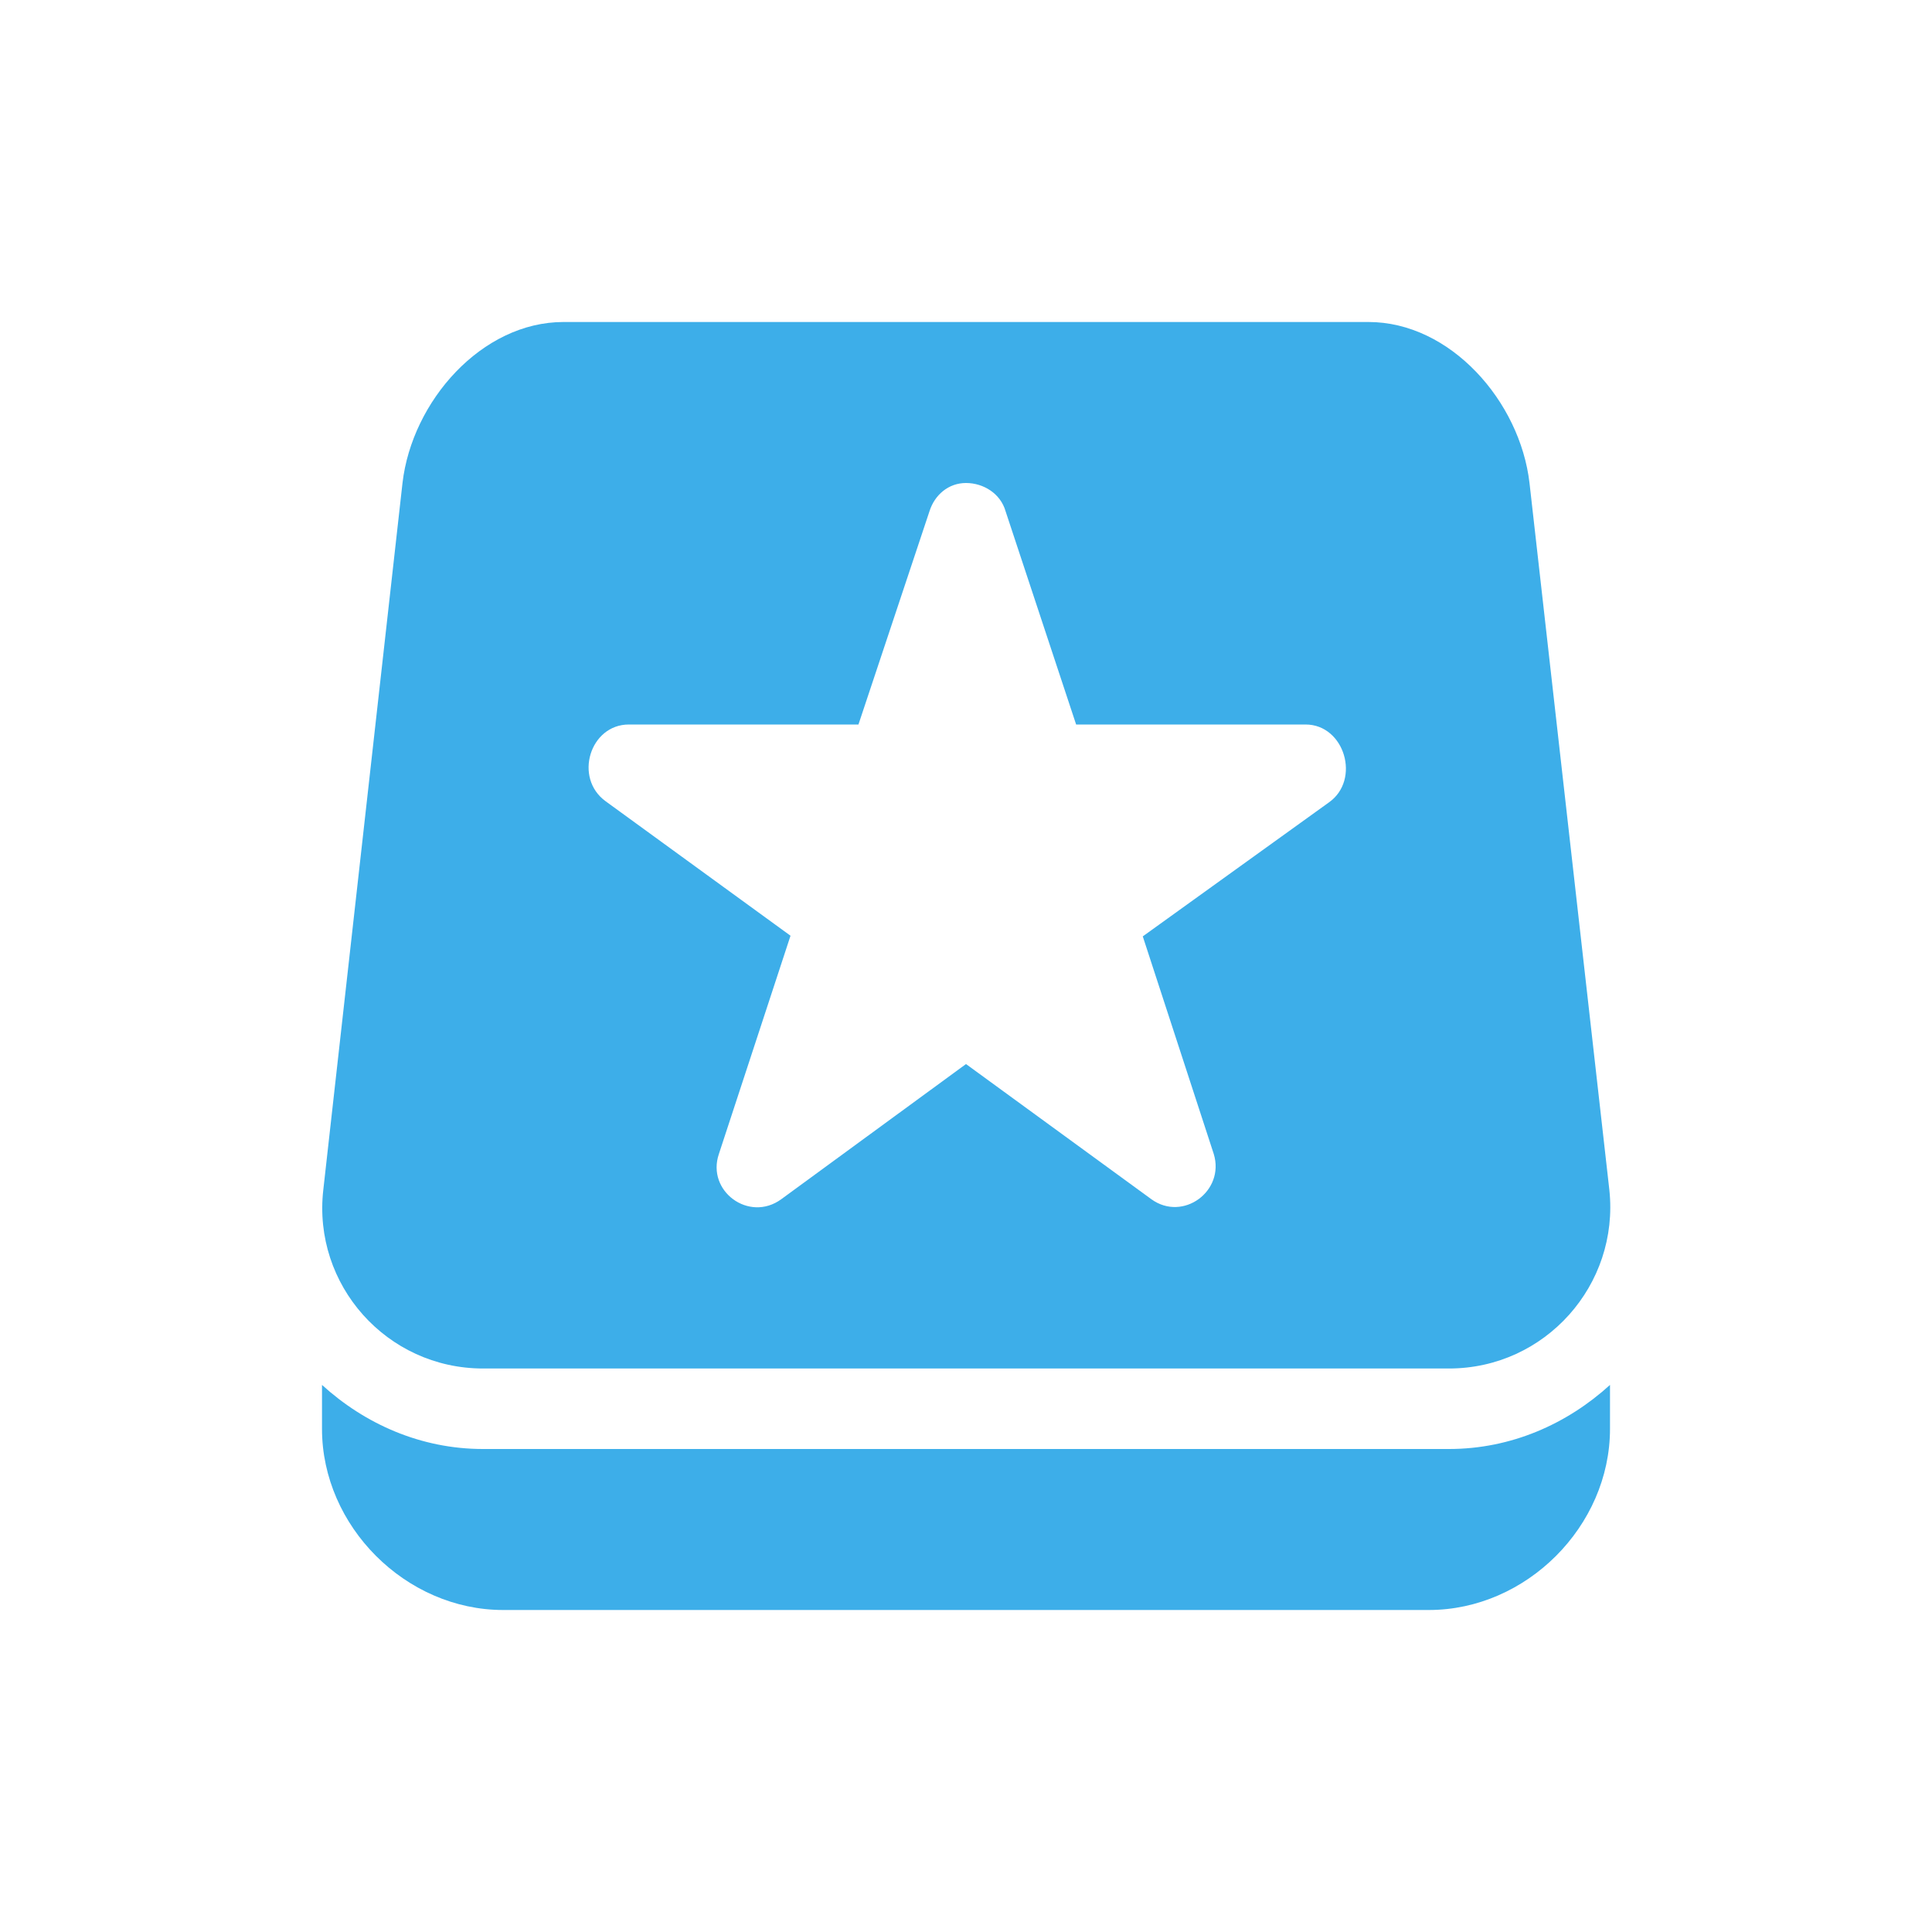 <svg xmlns="http://www.w3.org/2000/svg" width="12pt" height="12pt" version="1.1" viewBox="0 0 12 12">
 <g>
  <path style="fill:rgb(23.922%,68.235%,91.373%)" d="M 2 8.602 L 2 8.875 C 2 9.48 2.52 10 3.125 10 L 8.875 10 C 9.48 10 10 9.48 10 8.875 L 10 8.602 C 9.734 8.844 9.387 9 9 9 L 3 9 C 2.613 9 2.266 8.844 2 8.602 Z M 6 3 C 6.109 3 6.215 3.066 6.246 3.176 L 6.684 4.5 L 8.109 4.5 C 8.352 4.5 8.453 4.844 8.254 4.984 L 7.098 5.816 L 7.539 7.168 C 7.609 7.398 7.348 7.59 7.152 7.449 L 6 6.609 L 4.852 7.449 C 4.652 7.594 4.387 7.398 4.465 7.168 L 4.91 5.812 L 3.762 4.977 C 3.562 4.832 3.664 4.5 3.906 4.5 L 5.332 4.5 L 5.773 3.176 C 5.805 3.074 5.891 3 6 3 Z M 3.5 2 C 2.992 2 2.559 2.492 2.5 3 L 2.008 7.391 C 1.941 7.98 2.402 8.5 3 8.5 L 9 8.5 C 9.598 8.5 10.059 7.98 9.996 7.391 L 9.5 3 C 9.441 2.492 9.008 2 8.5 2 Z M 3.5 2"/>
 </g>
</svg>
